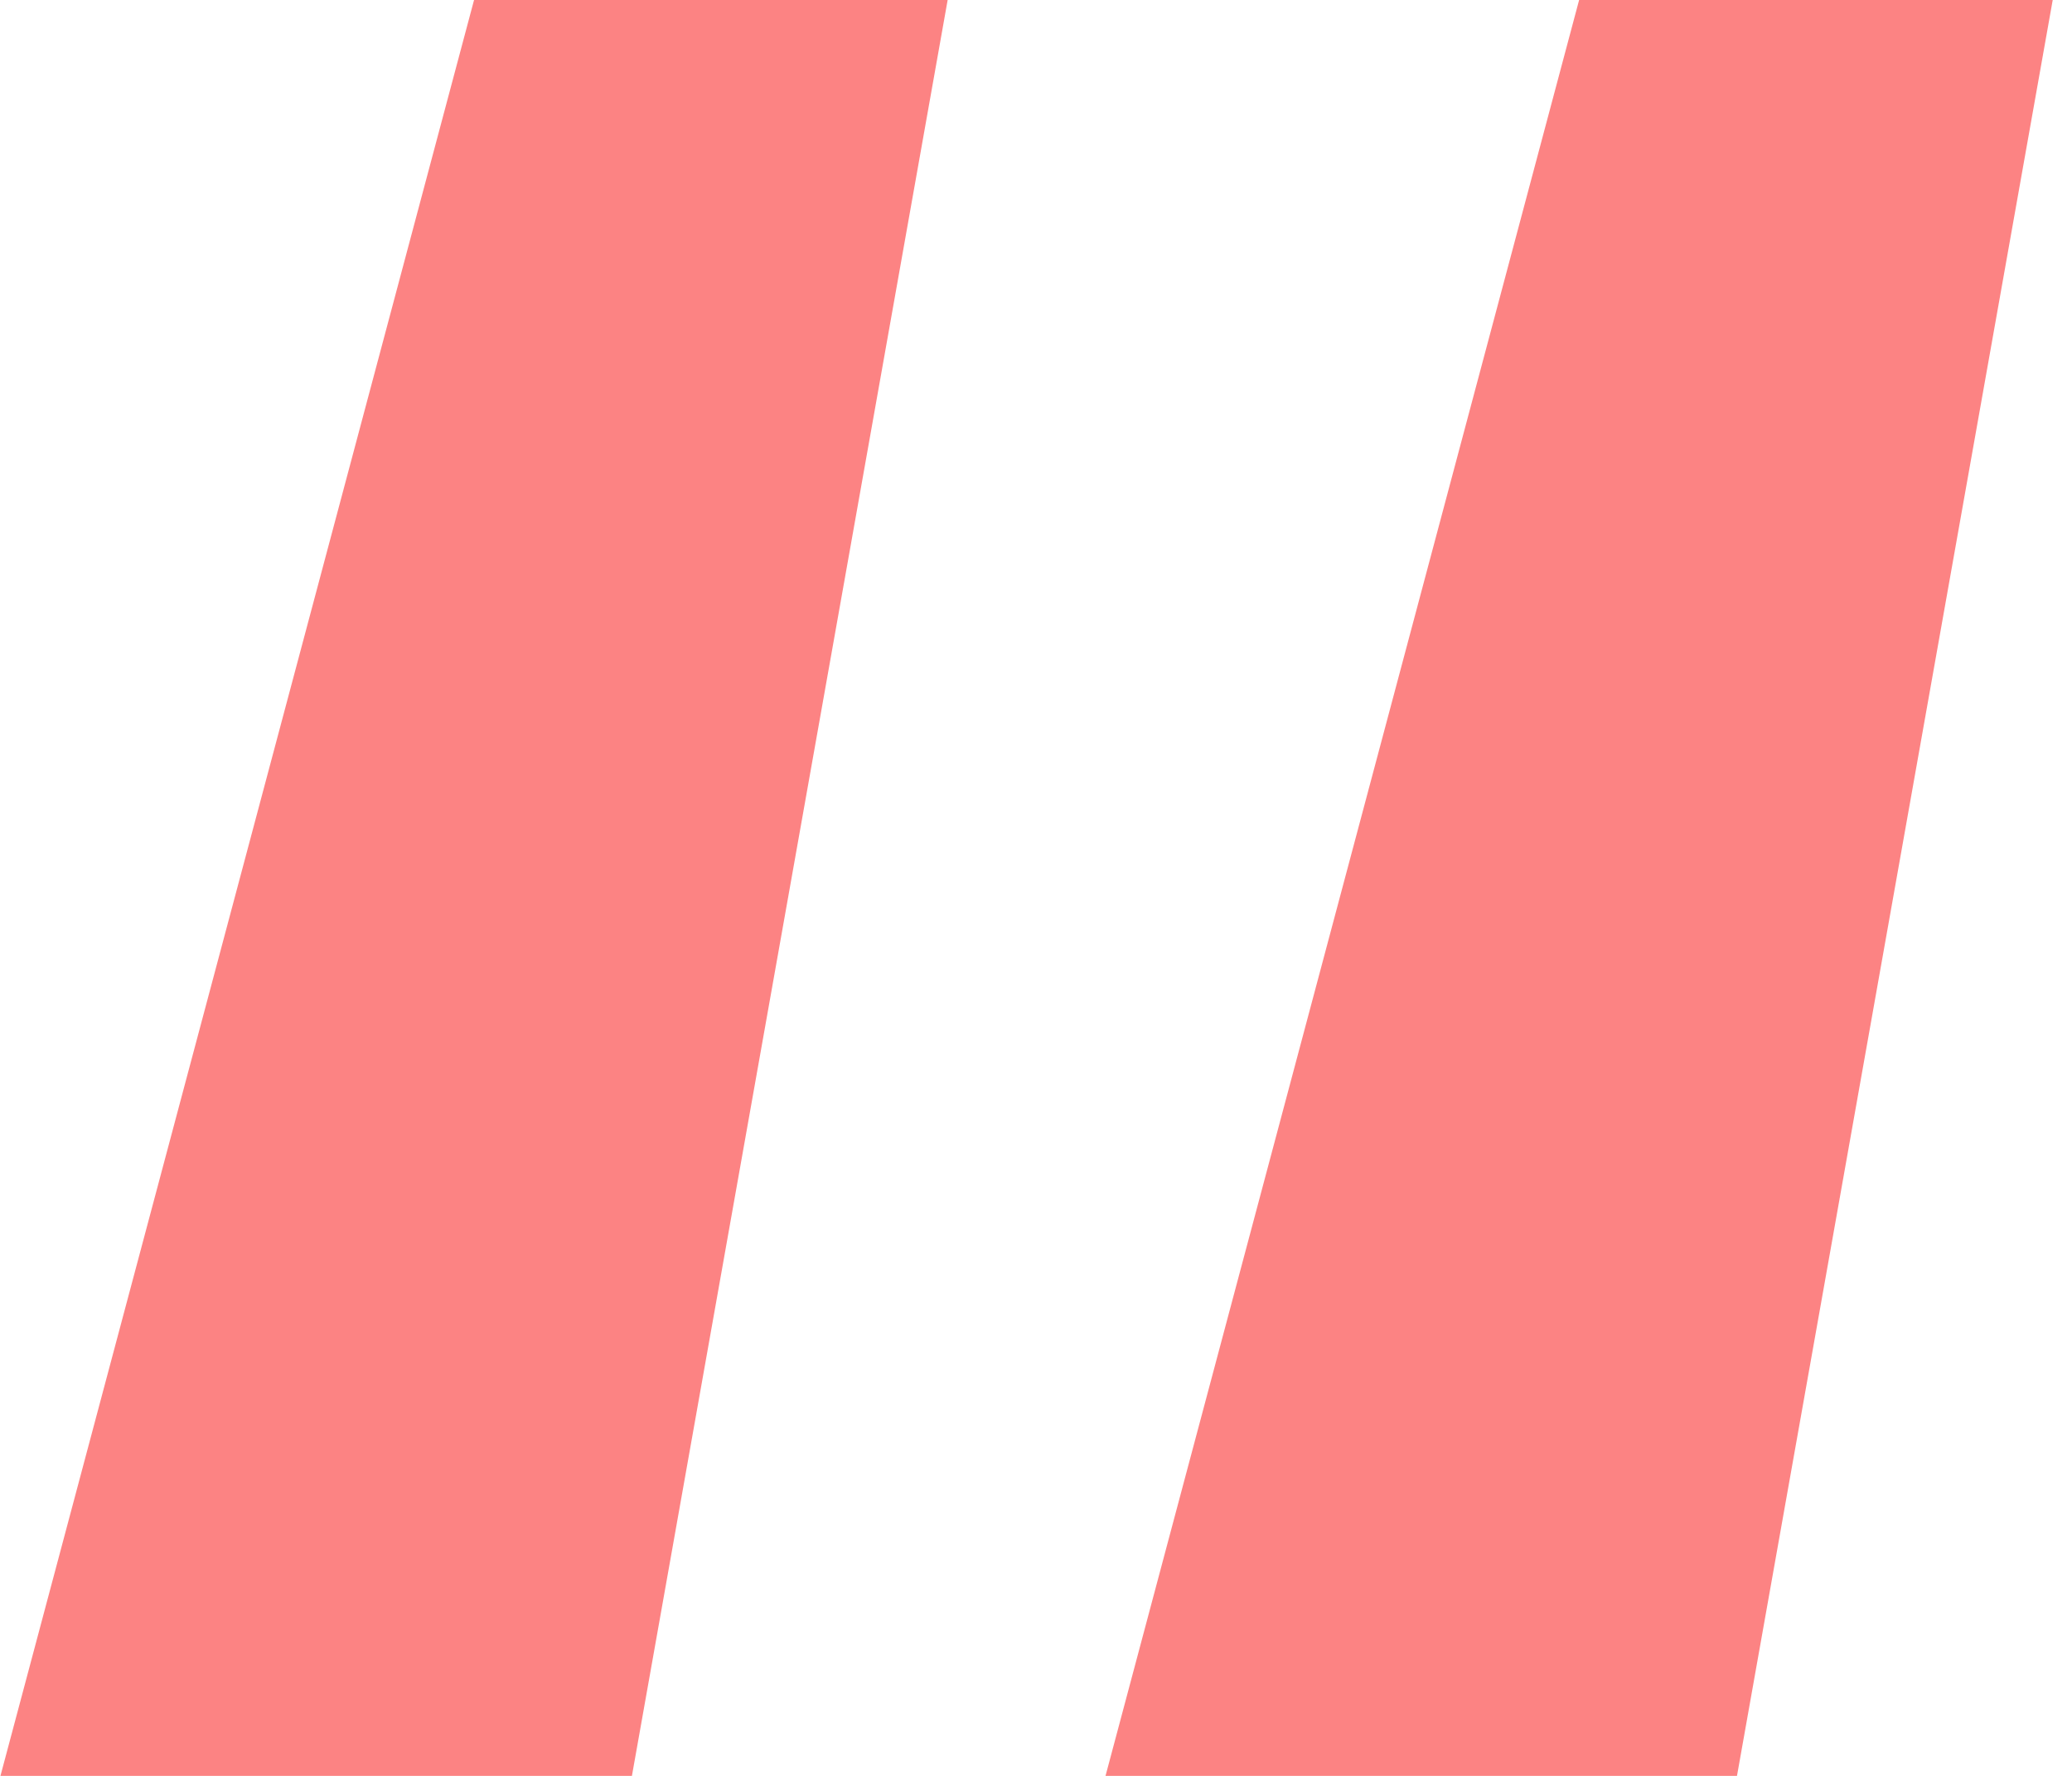 <?xml version="1.0" encoding="UTF-8"?> <svg xmlns="http://www.w3.org/2000/svg" width="105" height="90" viewBox="0 0 105 90" fill="none"> <path d="M0.023 90L24.023 -1.90735e-05H48.023L32.023 90H0.023ZM56.023 90L80.023 -1.90735e-05H104.023L88.023 90H56.023Z" fill="#FC8383"></path> </svg> 